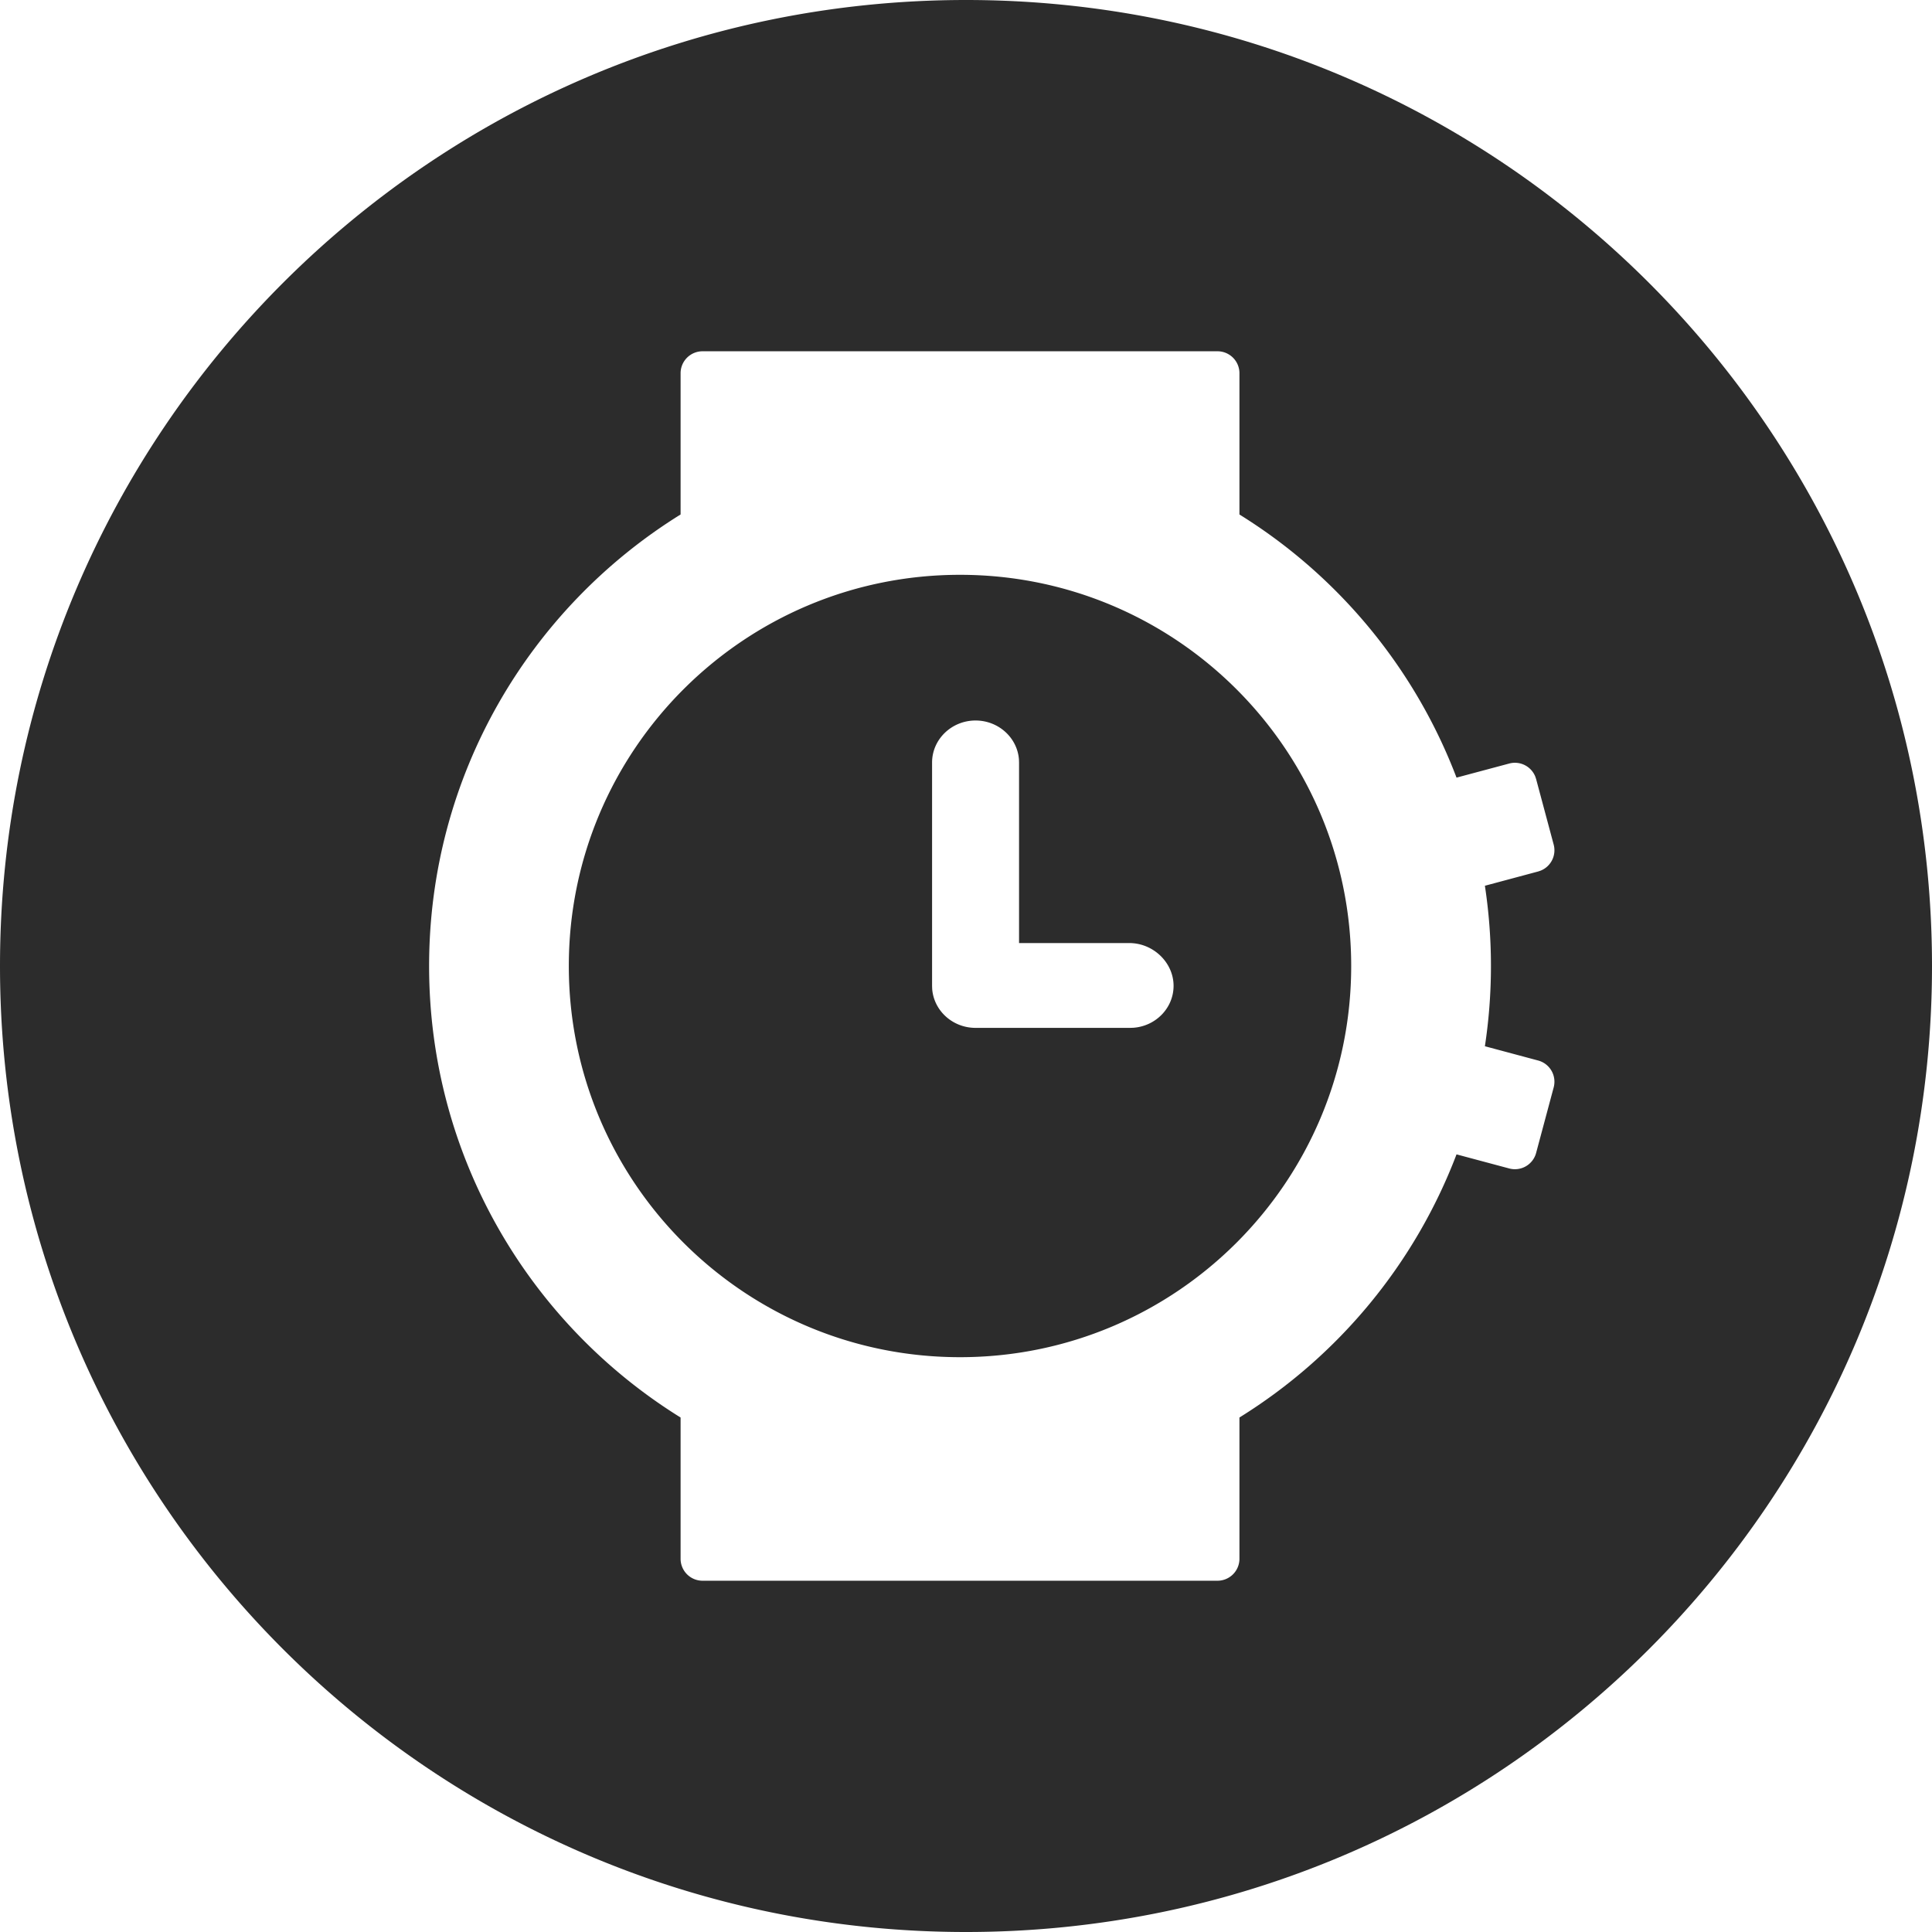 <?xml version="1.0" standalone="no"?><!DOCTYPE svg PUBLIC "-//W3C//DTD SVG 1.1//EN" "http://www.w3.org/Graphics/SVG/1.1/DTD/svg11.dtd"><svg t="1723094629050" class="icon" viewBox="0 0 1024 1024" version="1.1" xmlns="http://www.w3.org/2000/svg" p-id="64816" width="200" height="200" xmlns:xlink="http://www.w3.org/1999/xlink"><path d="M512 0c282.764 0 512 229.236 512 512S794.764 1024 512 1024 0 794.764 0 512 229.236 0 512 0z m133.295 186.182H372.364a11.636 11.636 0 0 0-11.636 11.636v74.868C280.727 322.304 227.433 410.927 227.433 512c0 101.073 53.295 189.696 133.295 239.313V826.182a11.636 11.636 0 0 0 11.636 11.636h272.931a11.636 11.636 0 0 0 11.636-11.636v-74.88a282.333 282.333 0 0 0 115.06-139.462l27.927 7.471a11.636 11.636 0 0 0 14.255-8.227l9.309-34.735a11.636 11.636 0 0 0-8.227-14.255l-28.23-7.564a283.601 283.601 0 0 0 0-85.062l28.23-7.564 1.28-0.431a11.636 11.636 0 0 0 6.947-13.824l-9.309-34.735-0.431-1.292a11.636 11.636 0 0 0-13.824-6.935l-27.927 7.471a282.333 282.333 0 0 0-115.06-139.462V197.818a11.636 11.636 0 0 0-11.636-11.636zM508.823 304.663c114.513 0 207.337 92.823 207.337 207.337 0 114.502-92.823 207.337-207.337 207.337-114.502 0-207.337-92.823-207.337-207.337 0-114.502 92.835-207.337 207.337-207.337z m8.25 77.219c-12.719 0-23.052 9.996-23.052 22.284v118.342l0.058 1.664c0.884 11.52 10.845 20.62 22.993 20.62h81.885l1.722-0.058c11.916-0.849 21.341-10.484 21.341-22.225 0-12.3-10.74-22.668-23.459-22.668h-58.438v-95.674l-0.058-1.664c-0.884-11.52-10.857-20.62-22.993-20.62z" fill="#2c2c2c" p-id="64817"></path></svg>